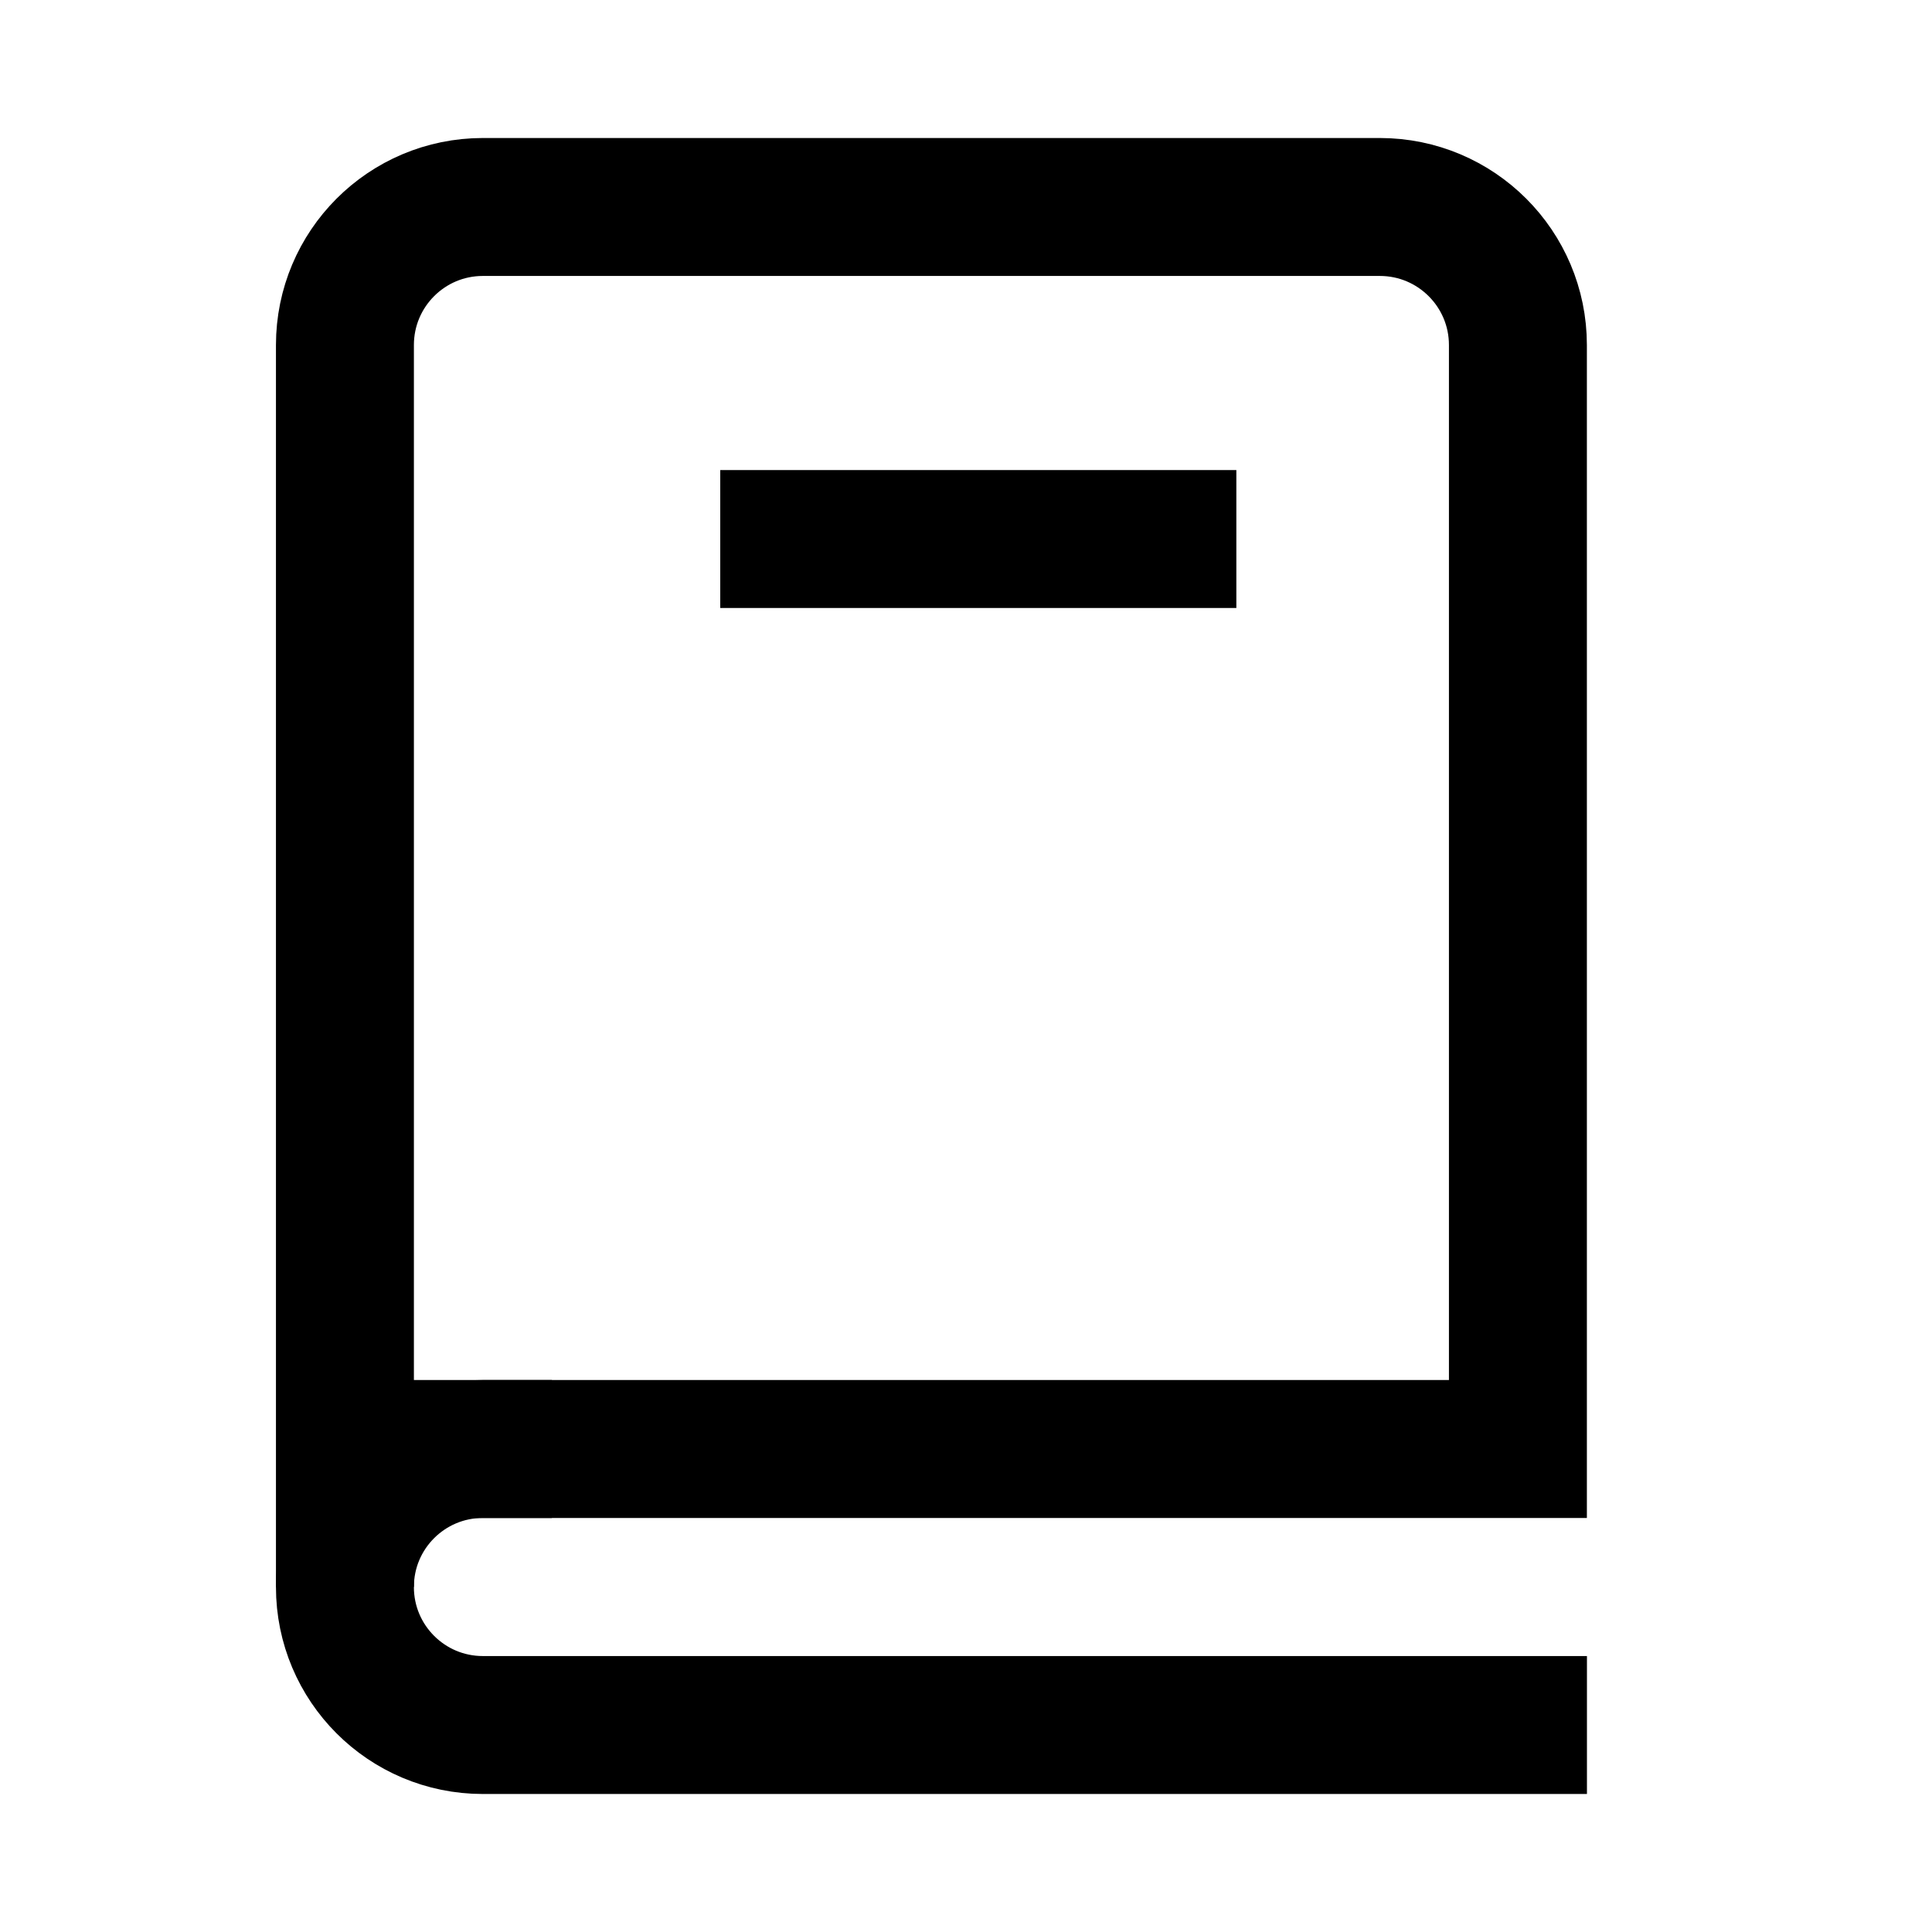 <svg width="15" height="15" viewBox="0 0 15 15" fill="none" xmlns="http://www.w3.org/2000/svg">
<path d="M12.321 13.393H3.749C3.157 13.393 2.678 12.913 2.678 12.322V11.25M2.678 11.25V2.679C2.678 2.087 3.157 1.607 3.749 1.607H10.713C11.305 1.607 11.785 2.087 11.785 2.679V11.25H2.678ZM5.592 4.185H9.599" stroke="black" stroke-width="1.071"/>
<path d="M2.678 12.321V12.321C2.678 11.73 3.157 11.25 3.749 11.25H4.285" stroke="black" stroke-width="1.071"/>
</svg>
